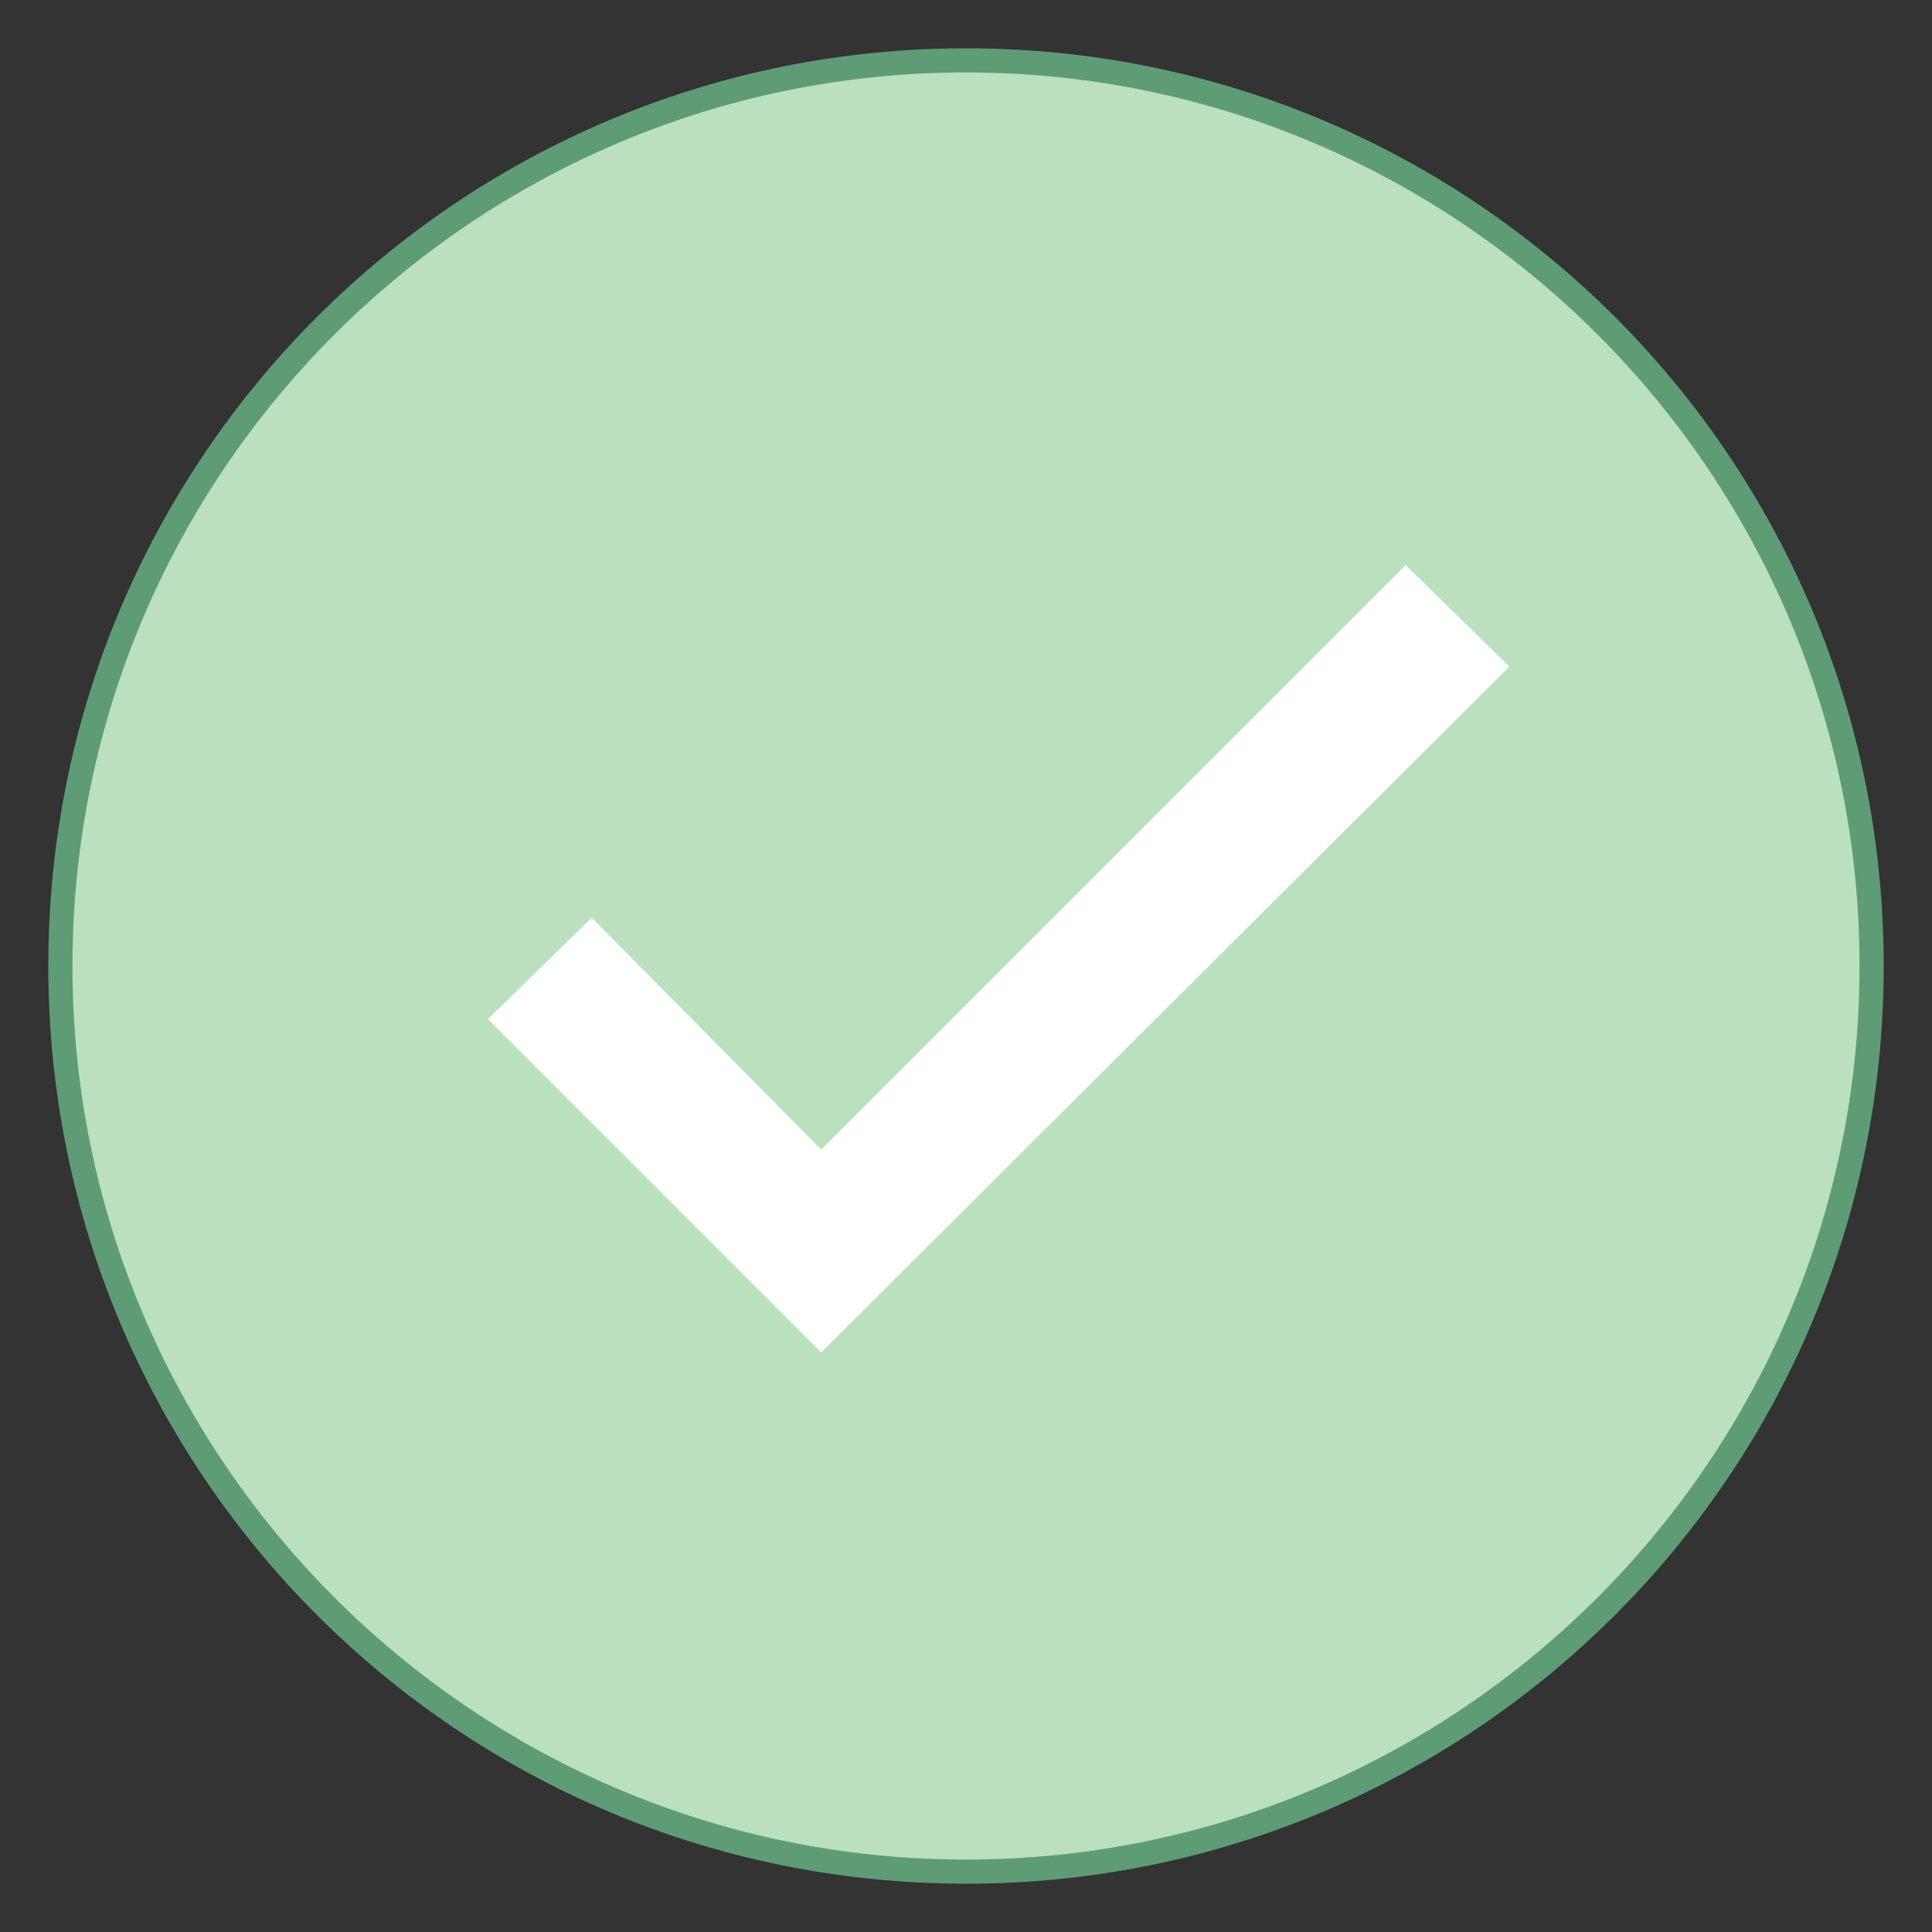 <svg width="80" height="80" viewBox="0 0 80 80" fill="none" xmlns="http://www.w3.org/2000/svg">
	<rect x="0" y="0" width="80" height="80" fill="#333333" stroke="none"/>
	<path d="M40 77.5C19.3 77.5 2.5 60.7 2.5 40C2.5 19.3 19.3 2.5 40 2.5C60.7 2.5 77.5 19.3 77.5 40C77.5 60.7 60.7 77.5 40 77.5Z" fill="#BAE0BD"/>
	<path d="M40 3C60.4 3 77 19.6 77 40C77 60.4 60.4 77 40 77C19.6 77 3 60.4 3 40C3 19.6 19.6 3 40 3ZM40 2C19 2 2 19 2 40C2 61 19 78 40 78C61 78 78 61 78 40C78 19 61 2 40 2Z" fill="#5E9C76"/>
	<path d="M34.003 56L20.203 42.2L24.503 38L34.003 47.6L58.203 23.4L62.503 27.6L34.003 56Z" fill="white"/>
</svg>
